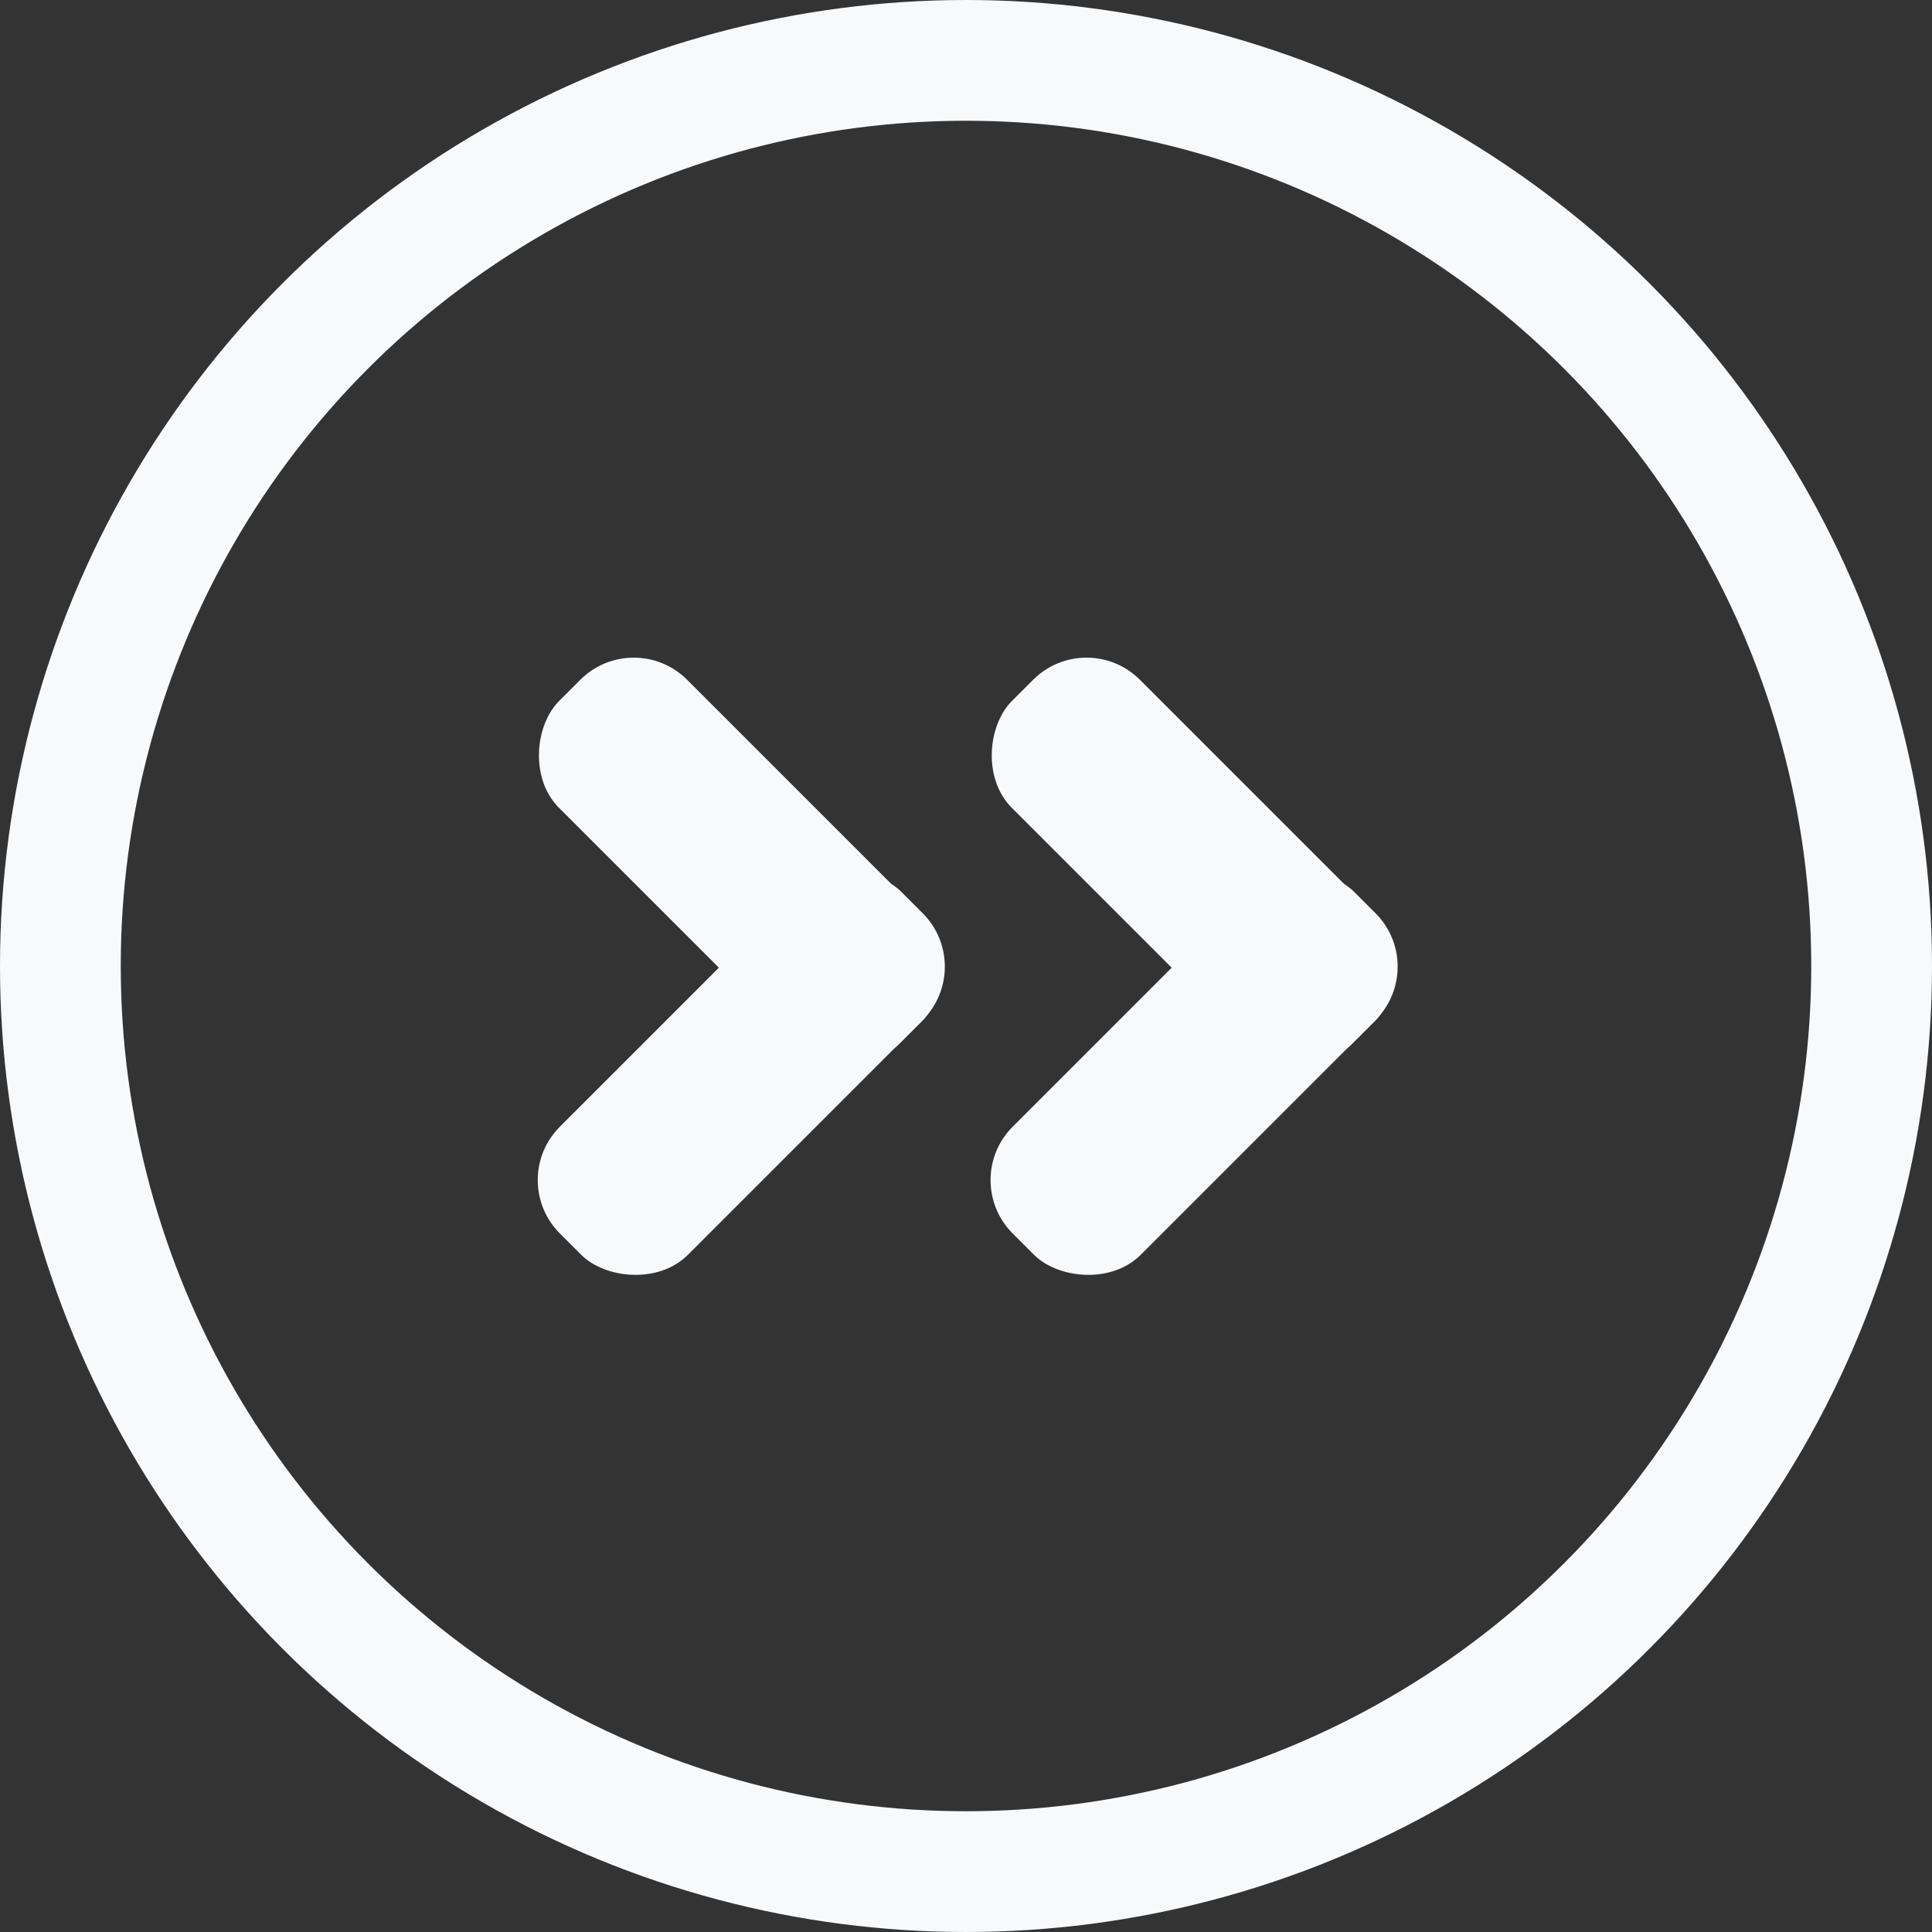 <svg width="512" height="512" viewBox="0 0 512 512" fill="none" xmlns="http://www.w3.org/2000/svg">
<rect x="0" y="0" width="512" height="512" fill="#333333" stroke="none"/>
<g clip-path="url(#clip0_1_88)">
<circle cx="256" cy="256" r="240" stroke="#F8F9FA" stroke-width="32"/>
<rect x="254.225" y="312.735" width="128" height="48" rx="20" transform="rotate(-45 254.225 312.735)" fill="#F8F9FA"/>
<rect x="287.941" y="166" width="128" height="48" rx="20" transform="rotate(45 287.941 166)" fill="#F8F9FA"/>
<rect x="134.225" y="312.735" width="128" height="48" rx="20" transform="rotate(-45 134.225 312.735)" fill="#F8F9FA"/>
<rect x="167.941" y="166" width="128" height="48" rx="20" transform="rotate(45 167.941 166)" fill="#F8F9FA"/>
</g>
<defs>
<clipPath id="clip0_1_88">
<rect width="512" height="512" fill="white"/>
</clipPath>
</defs>
</svg>

